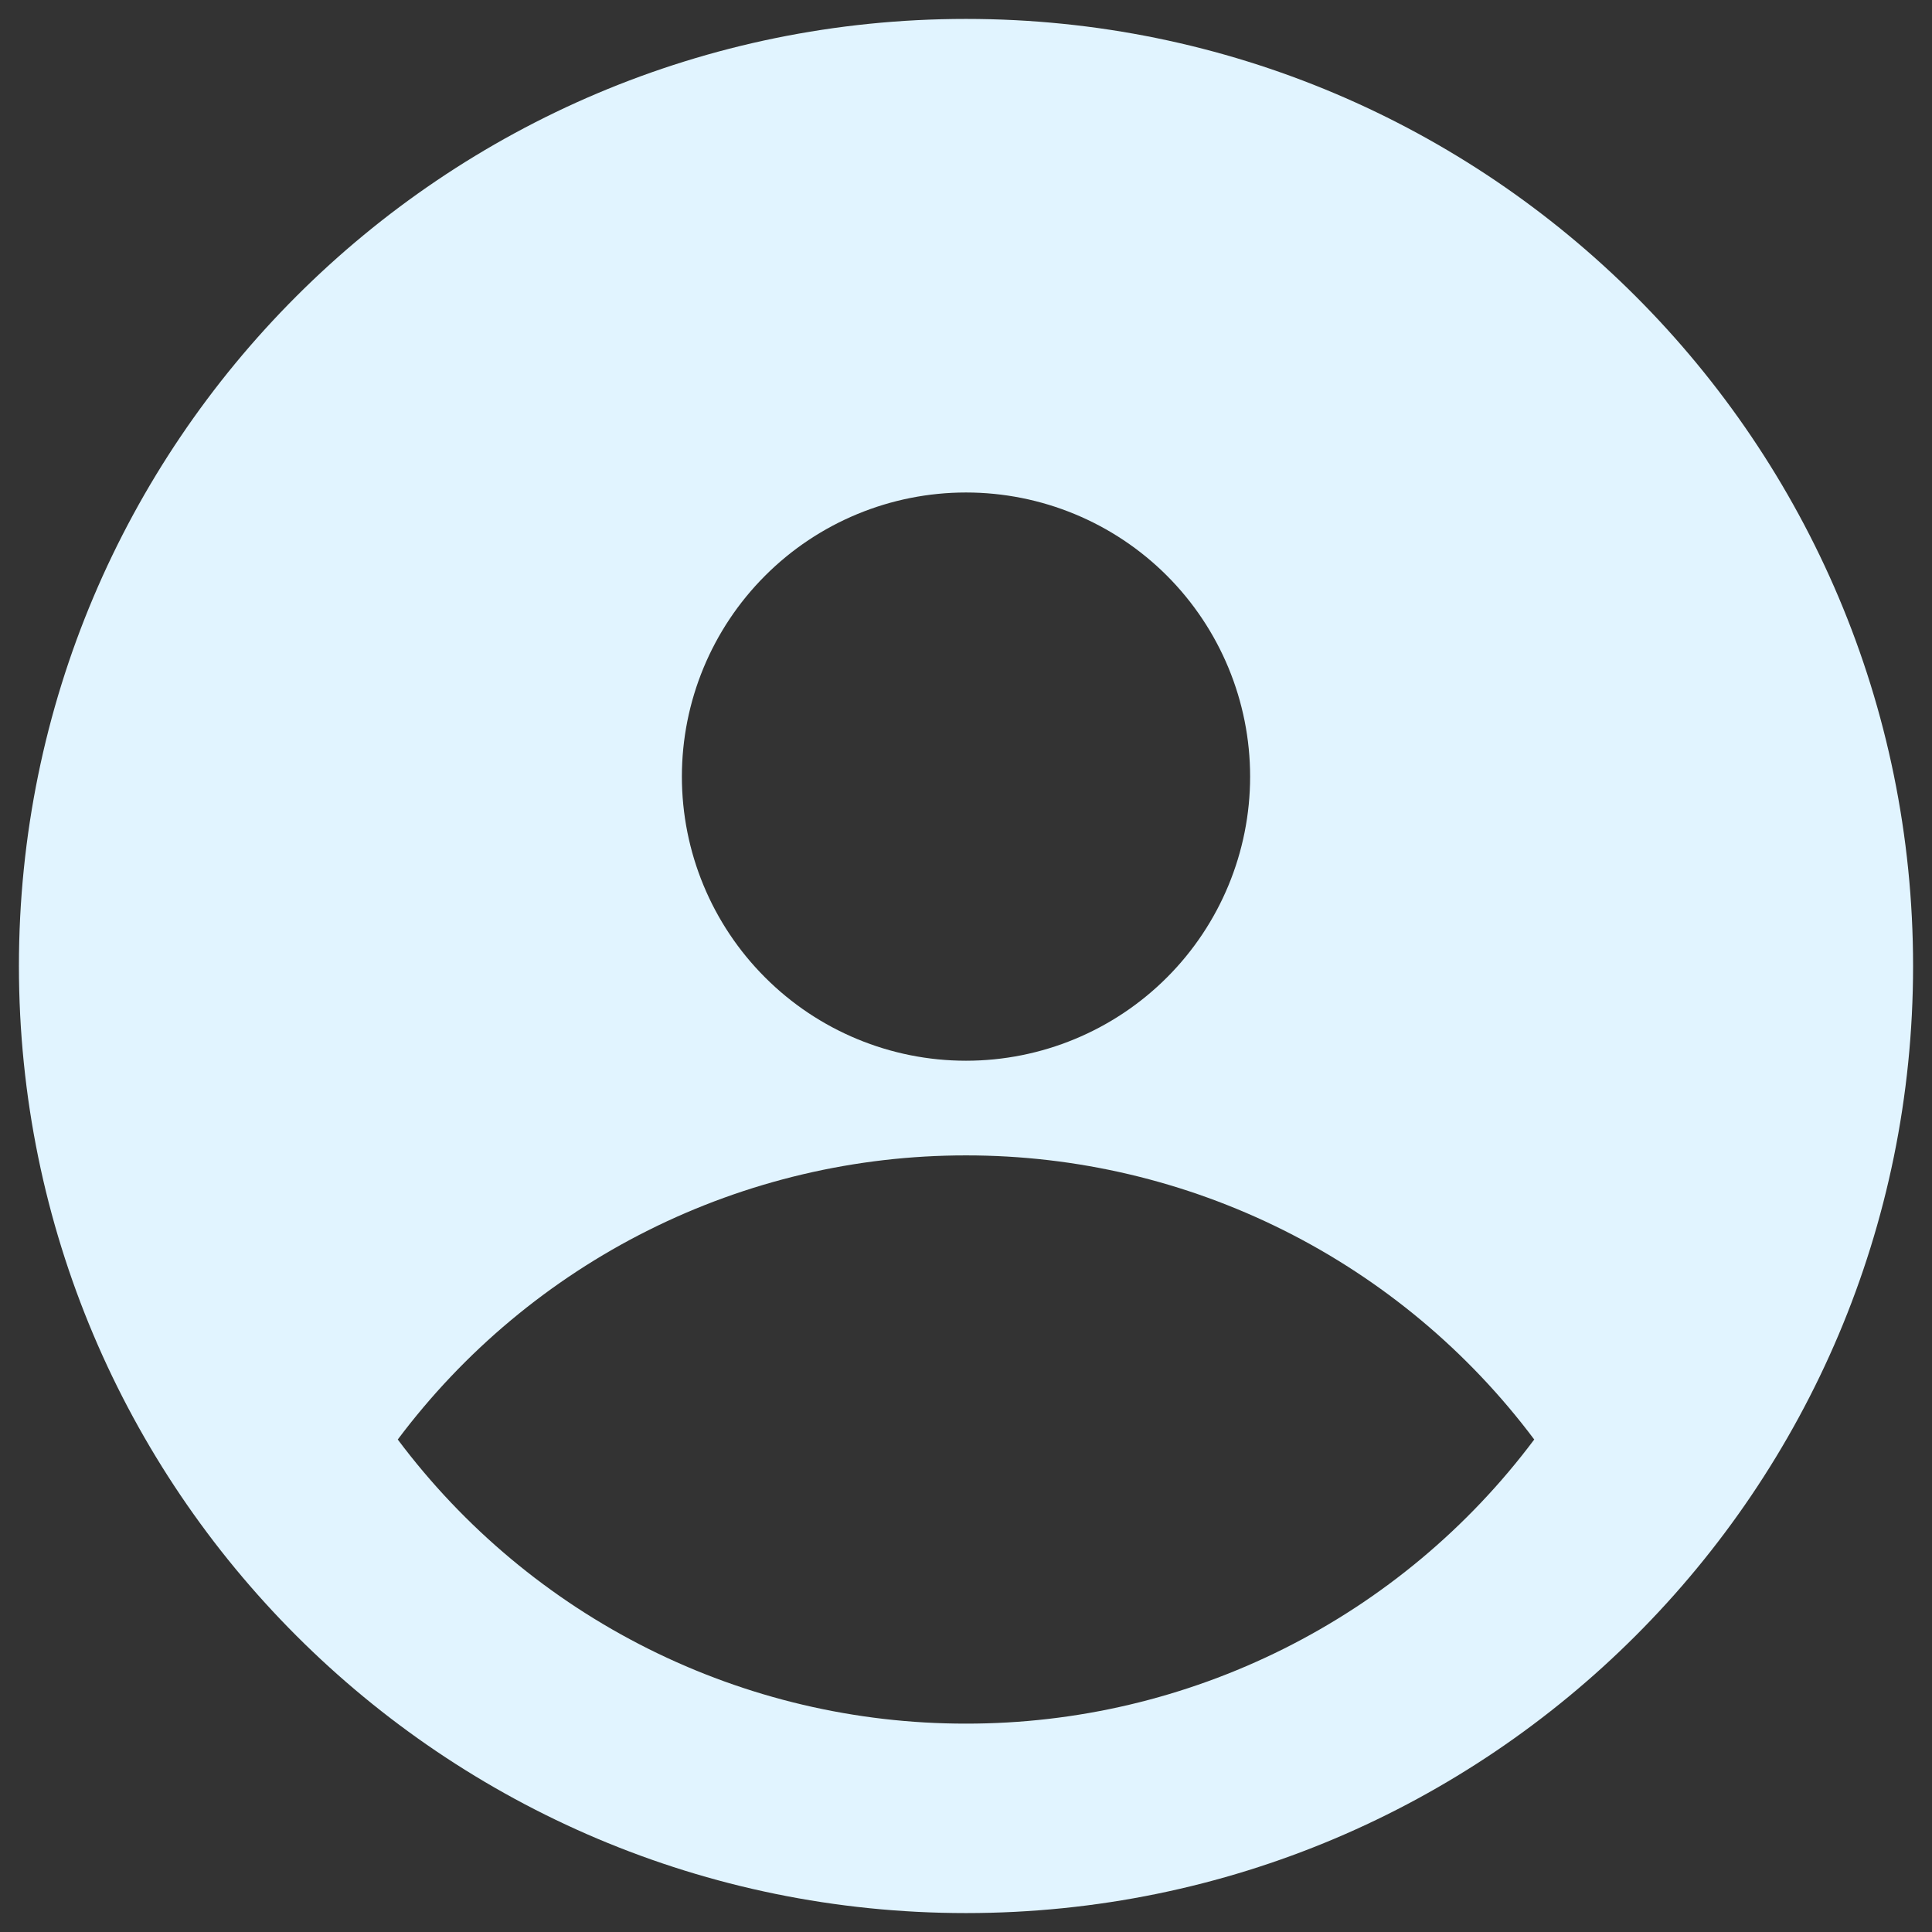 <svg width="34" height="34" viewBox="0 0 34 34" fill="none" xmlns="http://www.w3.org/2000/svg">
<rect x="0" y="0" width="34" height="34" fill="#333333" stroke="none"/>
<path fill-rule="evenodd" clip-rule="evenodd" d="M17 33.667C26.205 33.667 33.667 26.205 33.667 17C33.667 7.795 26.205 0.333 17 0.333C7.795 0.333 0.333 7.795 0.333 17C0.333 26.205 7.795 33.667 17 33.667ZM22 13.667C22 14.993 21.473 16.265 20.536 17.202C19.598 18.14 18.326 18.667 17 18.667C15.674 18.667 14.402 18.14 13.465 17.202C12.527 16.265 12 14.993 12 13.667C12 12.341 12.527 11.069 13.465 10.131C14.402 9.193 15.674 8.667 17 8.667C18.326 8.667 19.598 9.193 20.536 10.131C21.473 11.069 22 12.341 22 13.667ZM7 25.333C8.164 23.78 9.673 22.519 11.409 21.651C13.145 20.783 15.059 20.332 17 20.333C18.941 20.332 20.855 20.783 22.591 21.651C24.327 22.519 25.837 23.78 27 25.333C25.837 26.887 24.327 28.148 22.591 29.016C20.855 29.884 18.941 30.335 17 30.333C15.059 30.335 13.145 29.884 11.409 29.016C9.673 28.148 8.164 26.887 7 25.333Z" fill="#E1F4FF"/>
</svg>

